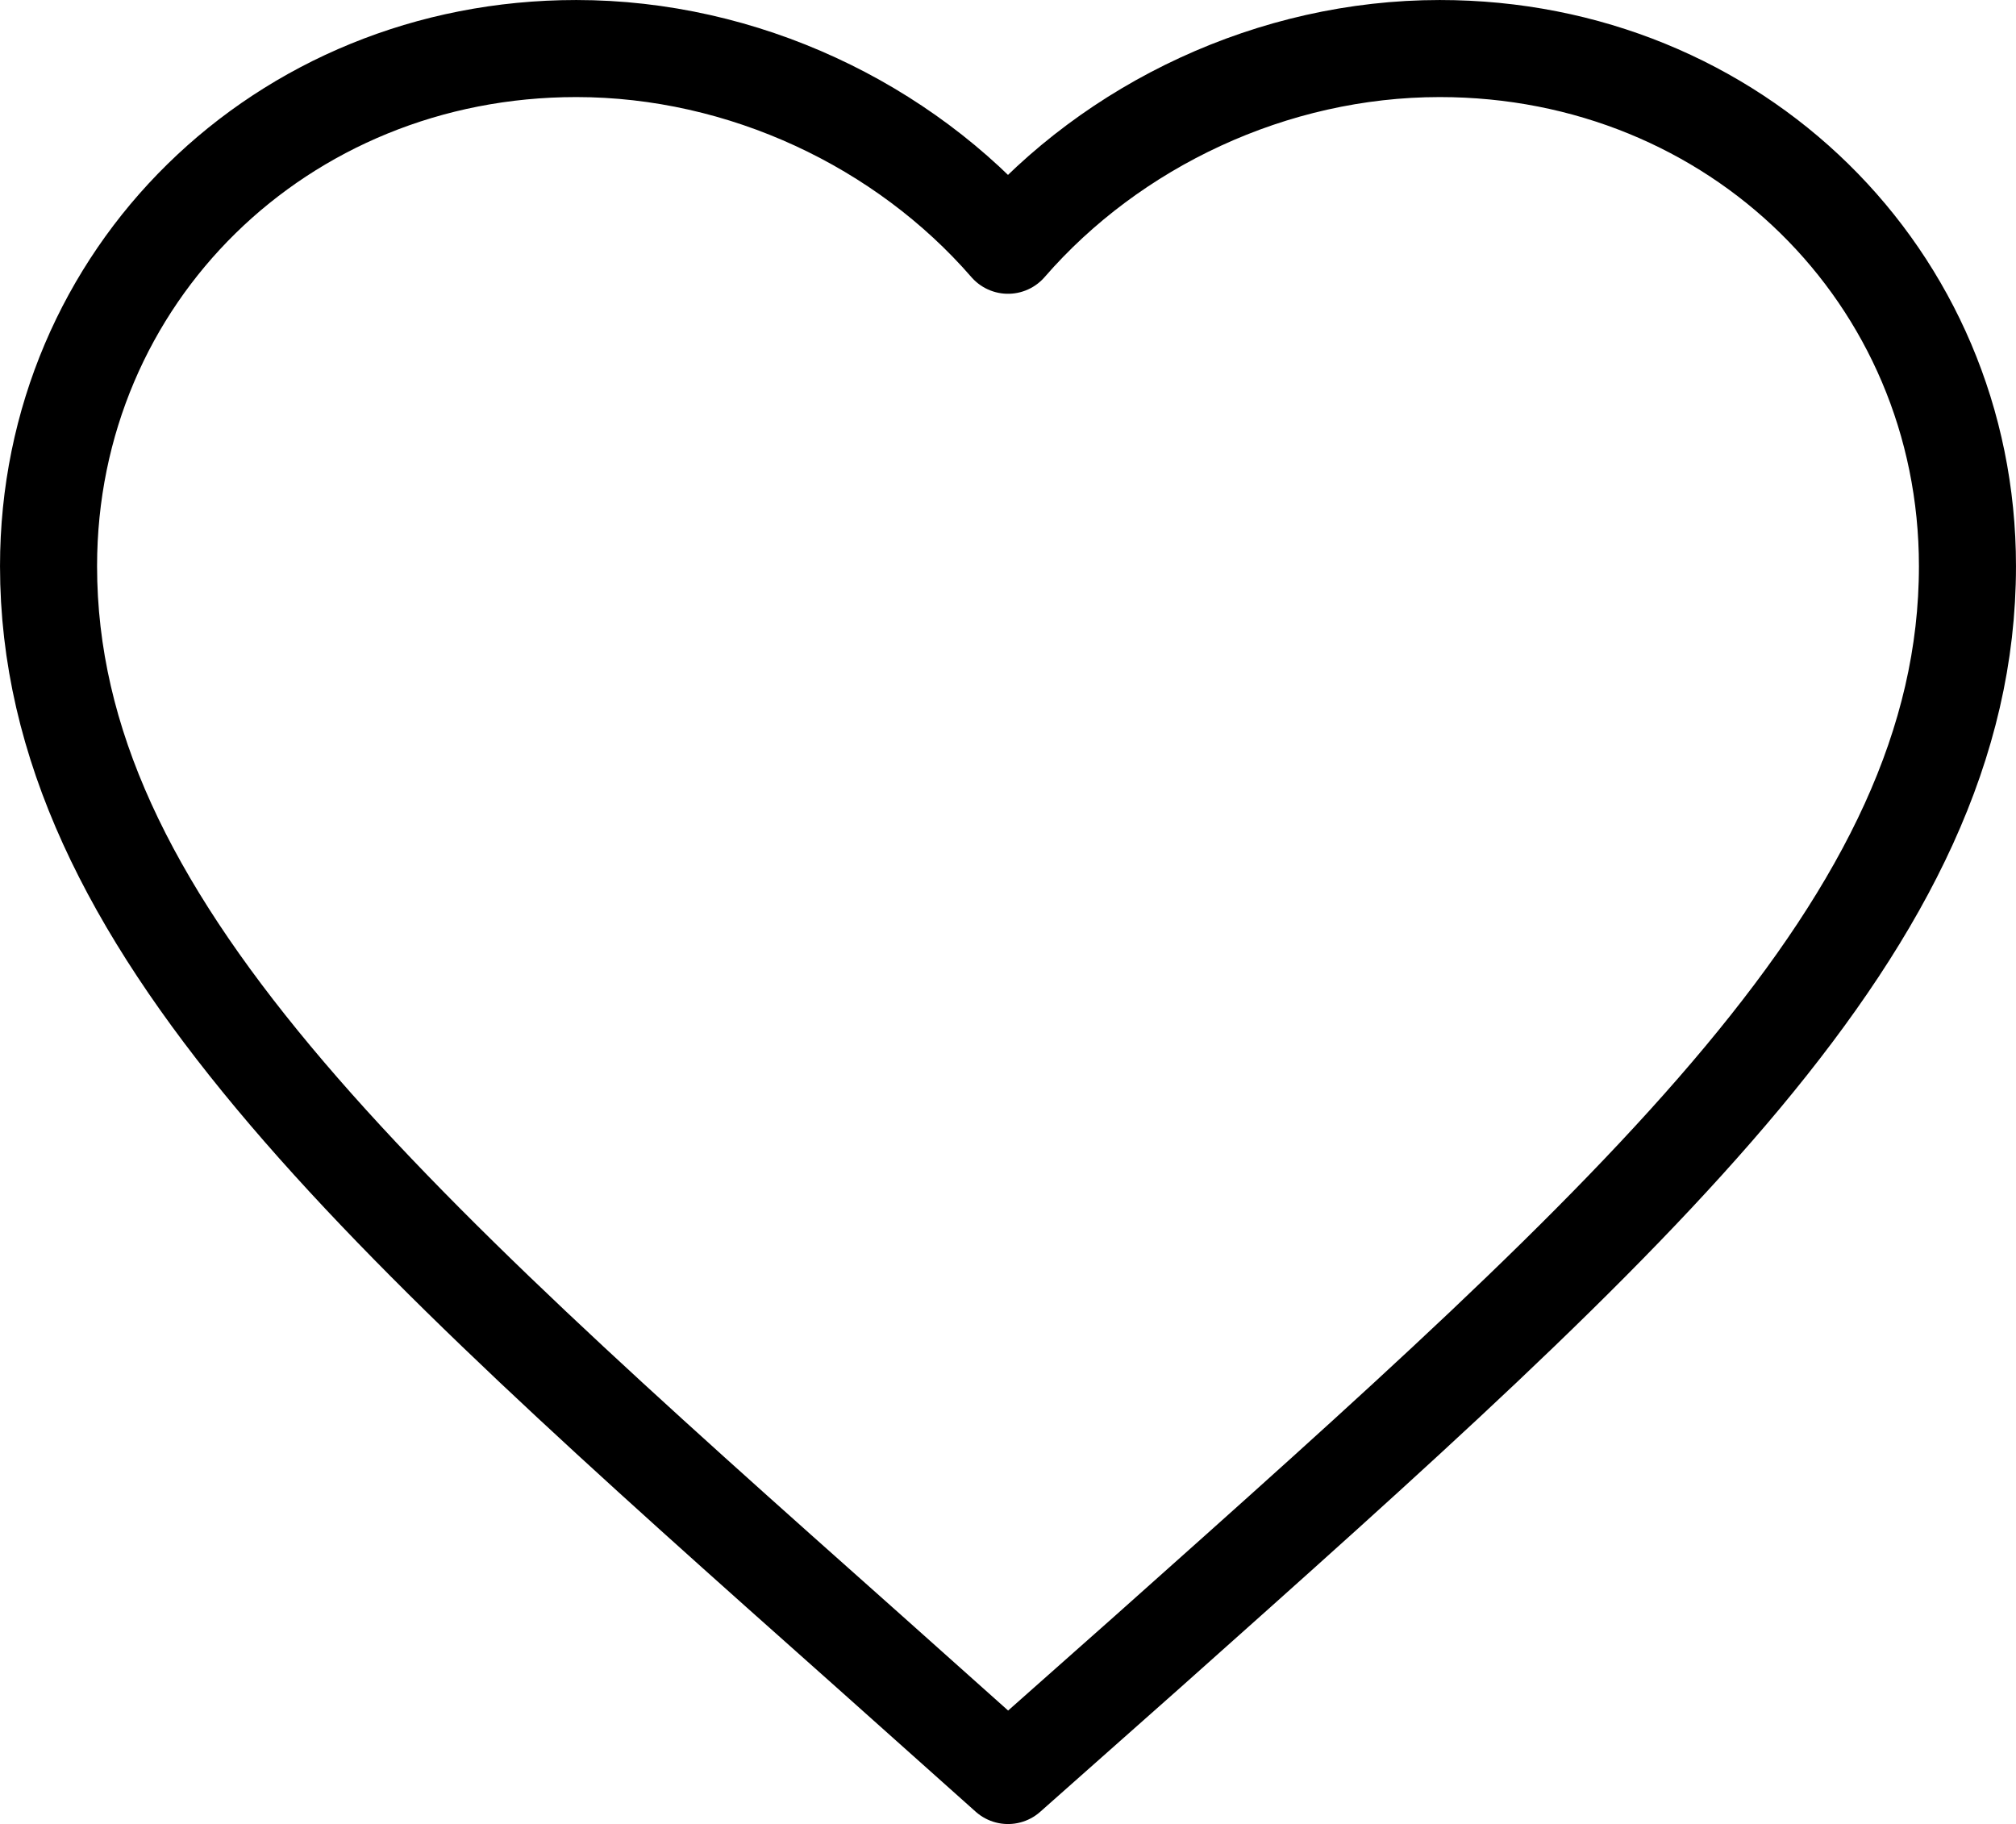 <?xml version="1.0" encoding="UTF-8"?>
<svg id="Layer_2" data-name="Layer 2" xmlns="http://www.w3.org/2000/svg" viewBox="0 0 692.28 626.39">
  <defs>
    <style>
      .cls-1 {
        fill: none;
        stroke: #000;
        stroke-linecap: round;
        stroke-linejoin: round;
        stroke-width: 33.33px;
      }
    </style>
  </defs>
  <g id="Layer_1-2" data-name="Layer 1">
    <path class="cls-1" d="m346.14,609.72l-47.77-42.66C128.69,416.13,16.67,316.59,16.67,194.42,16.67,94.88,96.4,16.67,197.88,16.67c57.33,0,112.35,26.18,148.26,67.55,35.91-41.37,90.93-67.55,148.26-67.55,101.48,0,181.21,78.21,181.21,177.75,0,122.17-112.02,221.71-281.7,372.96l-47.77,42.34Z"/>
  </g>
</svg>